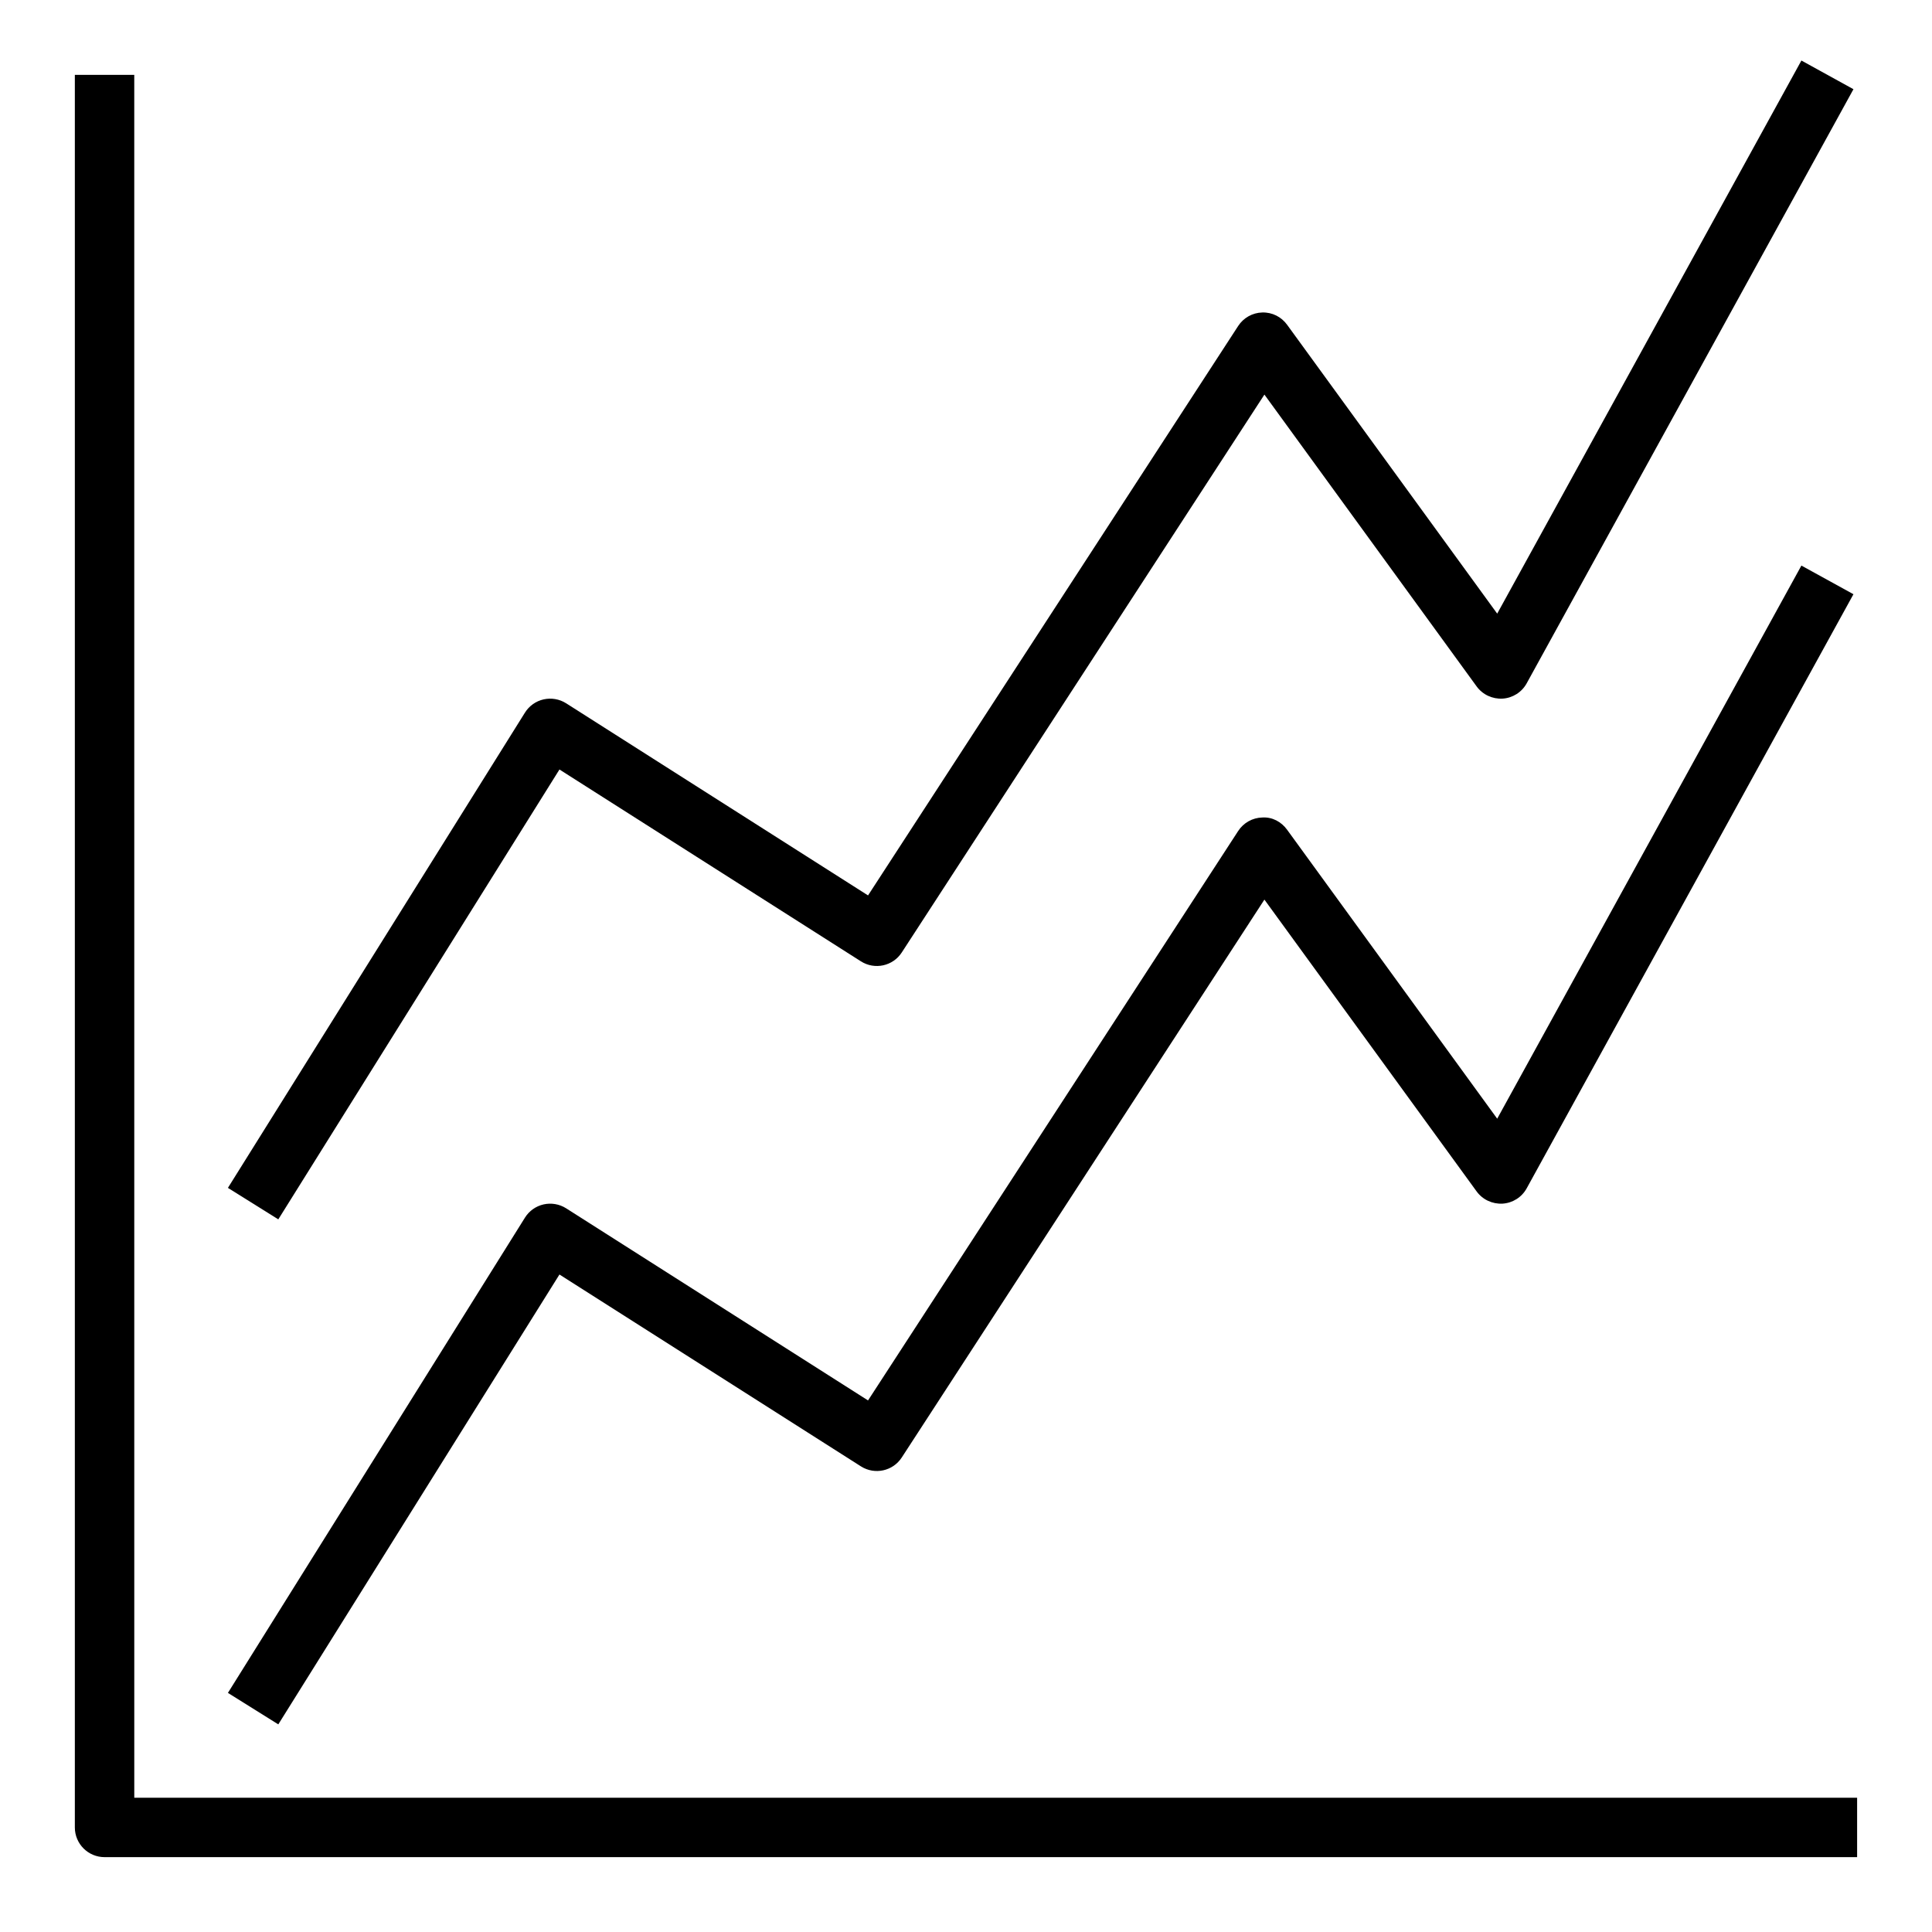 <?xml version="1.0" encoding="UTF-8"?>
<!-- Uploaded to: SVG Repo, www.svgrepo.com, Generator: SVG Repo Mixer Tools -->
<svg fill="#000000" width="800px" height="800px" version="1.1" viewBox="144 144 512 512" xmlns="http://www.w3.org/2000/svg">
 <g>
  <path d="m179.58 163.84h-15.746v464.45c0 4.344 3.527 7.871 7.871 7.871h464.45v-15.742h-456.57z"/>
  <path d="m485.09 363.88c-1.52-2.094-3.93-3.41-6.574-3.234-2.59 0.062-4.984 1.41-6.391 3.582l-98.086 150.9-80.012-50.918c-1.777-1.125-3.922-1.488-5.969-1.031-2.047 0.465-3.824 1.723-4.938 3.504l-78.719 125.95 13.352 8.344 74.508-119.22 79.895 50.844c3.644 2.32 8.484 1.266 10.824-2.356l96.102-147.84 56.246 77.344c1.582 2.172 4.172 3.371 6.863 3.227 2.684-0.164 5.102-1.699 6.398-4.062l86.594-157.44-13.793-7.59-80.617 146.58z"/>
  <path d="m621.39 160.04-80.617 146.58-55.688-76.57c-1.527-2.086-3.926-3.316-6.57-3.238-2.59 0.062-4.984 1.41-6.391 3.582l-98.086 150.9-80.012-50.918c-1.777-1.125-3.922-1.488-5.969-1.031-2.047 0.465-3.824 1.723-4.938 3.504l-78.719 125.95 13.352 8.344 74.508-119.22 79.895 50.844c3.644 2.32 8.484 1.266 10.824-2.356l96.102-147.84 56.246 77.344c1.582 2.172 4.172 3.371 6.863 3.227 2.684-0.164 5.102-1.699 6.398-4.062l86.594-157.44z"/>
 </g>
</svg>